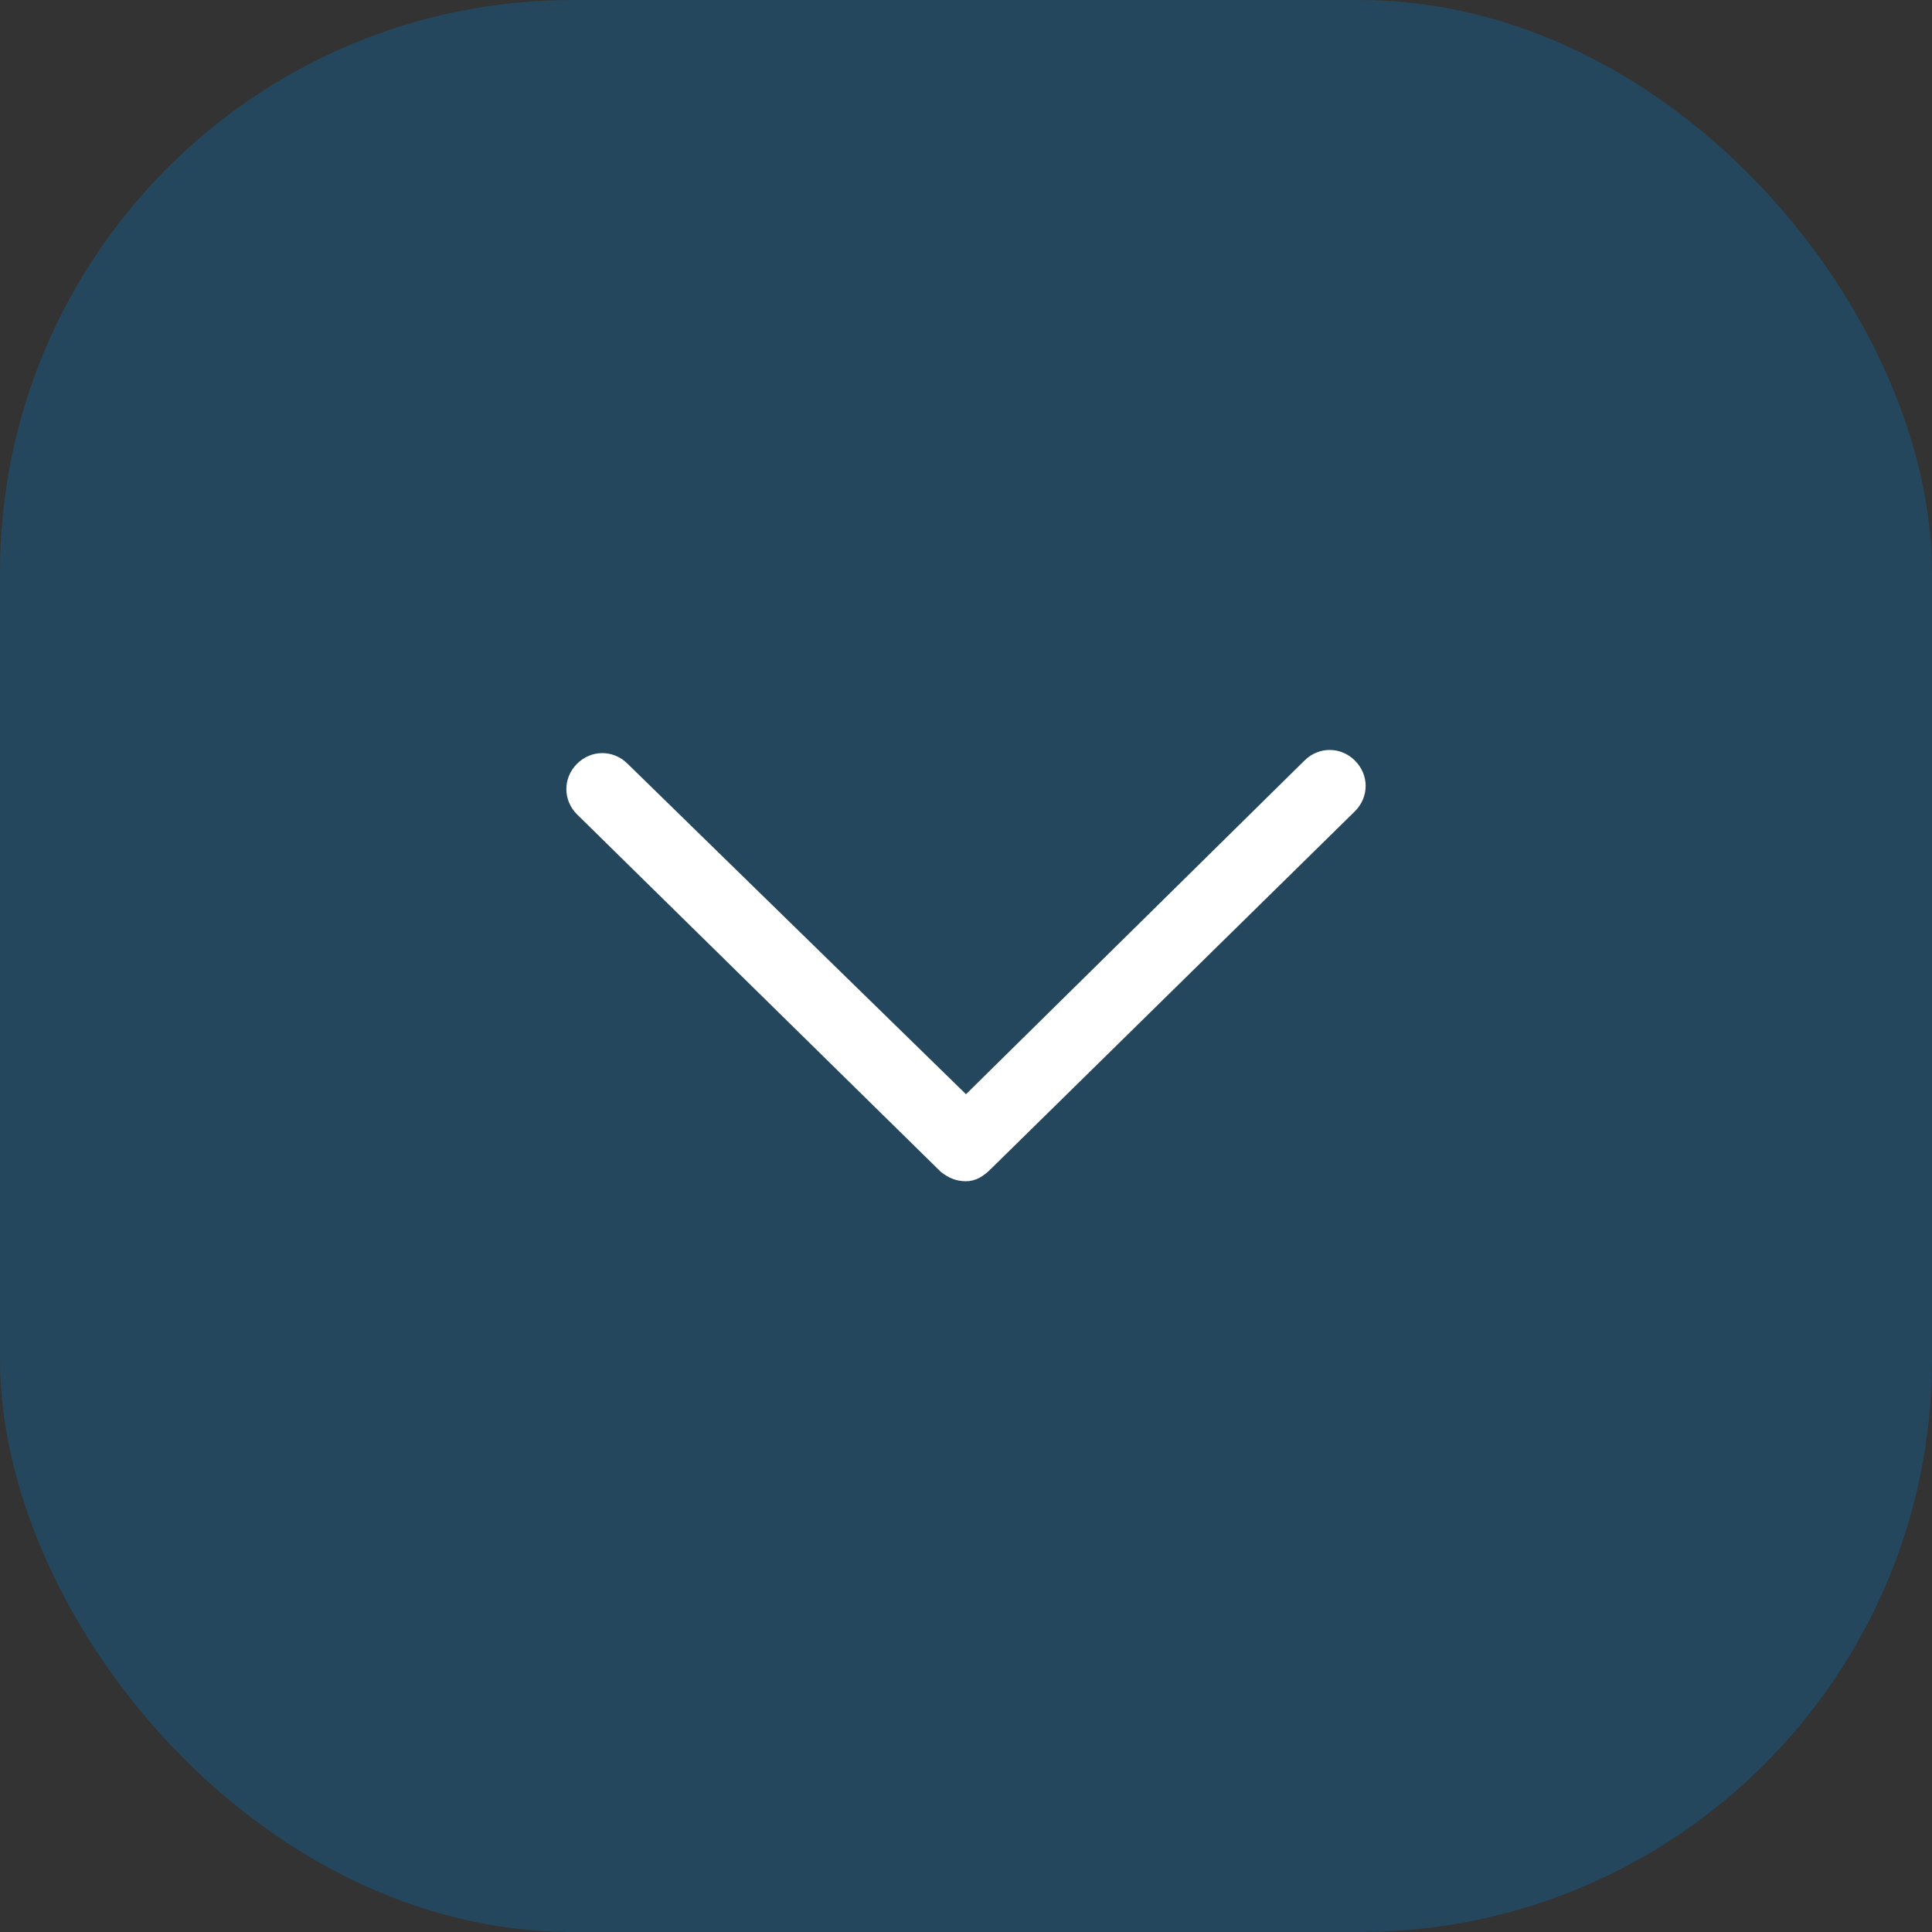 <svg width="27" height="27" viewBox="0 0 27 27" fill="none" xmlns="http://www.w3.org/2000/svg">
<rect x="0" y="0" width="27" height="27" fill="#333333" stroke="none"/>
<rect width="27" height="27" rx="8" fill="#0075BF" fill-opacity="0.3"/>
<path d="M13.5 16.508C13.367 16.508 13.257 16.464 13.146 16.375L8.064 11.381C7.865 11.182 7.865 10.873 8.064 10.674C8.263 10.475 8.572 10.475 8.771 10.674L13.5 15.292L18.229 10.63C18.428 10.431 18.737 10.431 18.936 10.63C19.135 10.829 19.135 11.138 18.936 11.337L13.853 16.331C13.743 16.442 13.633 16.508 13.5 16.508Z" fill="white"/>
</svg>
